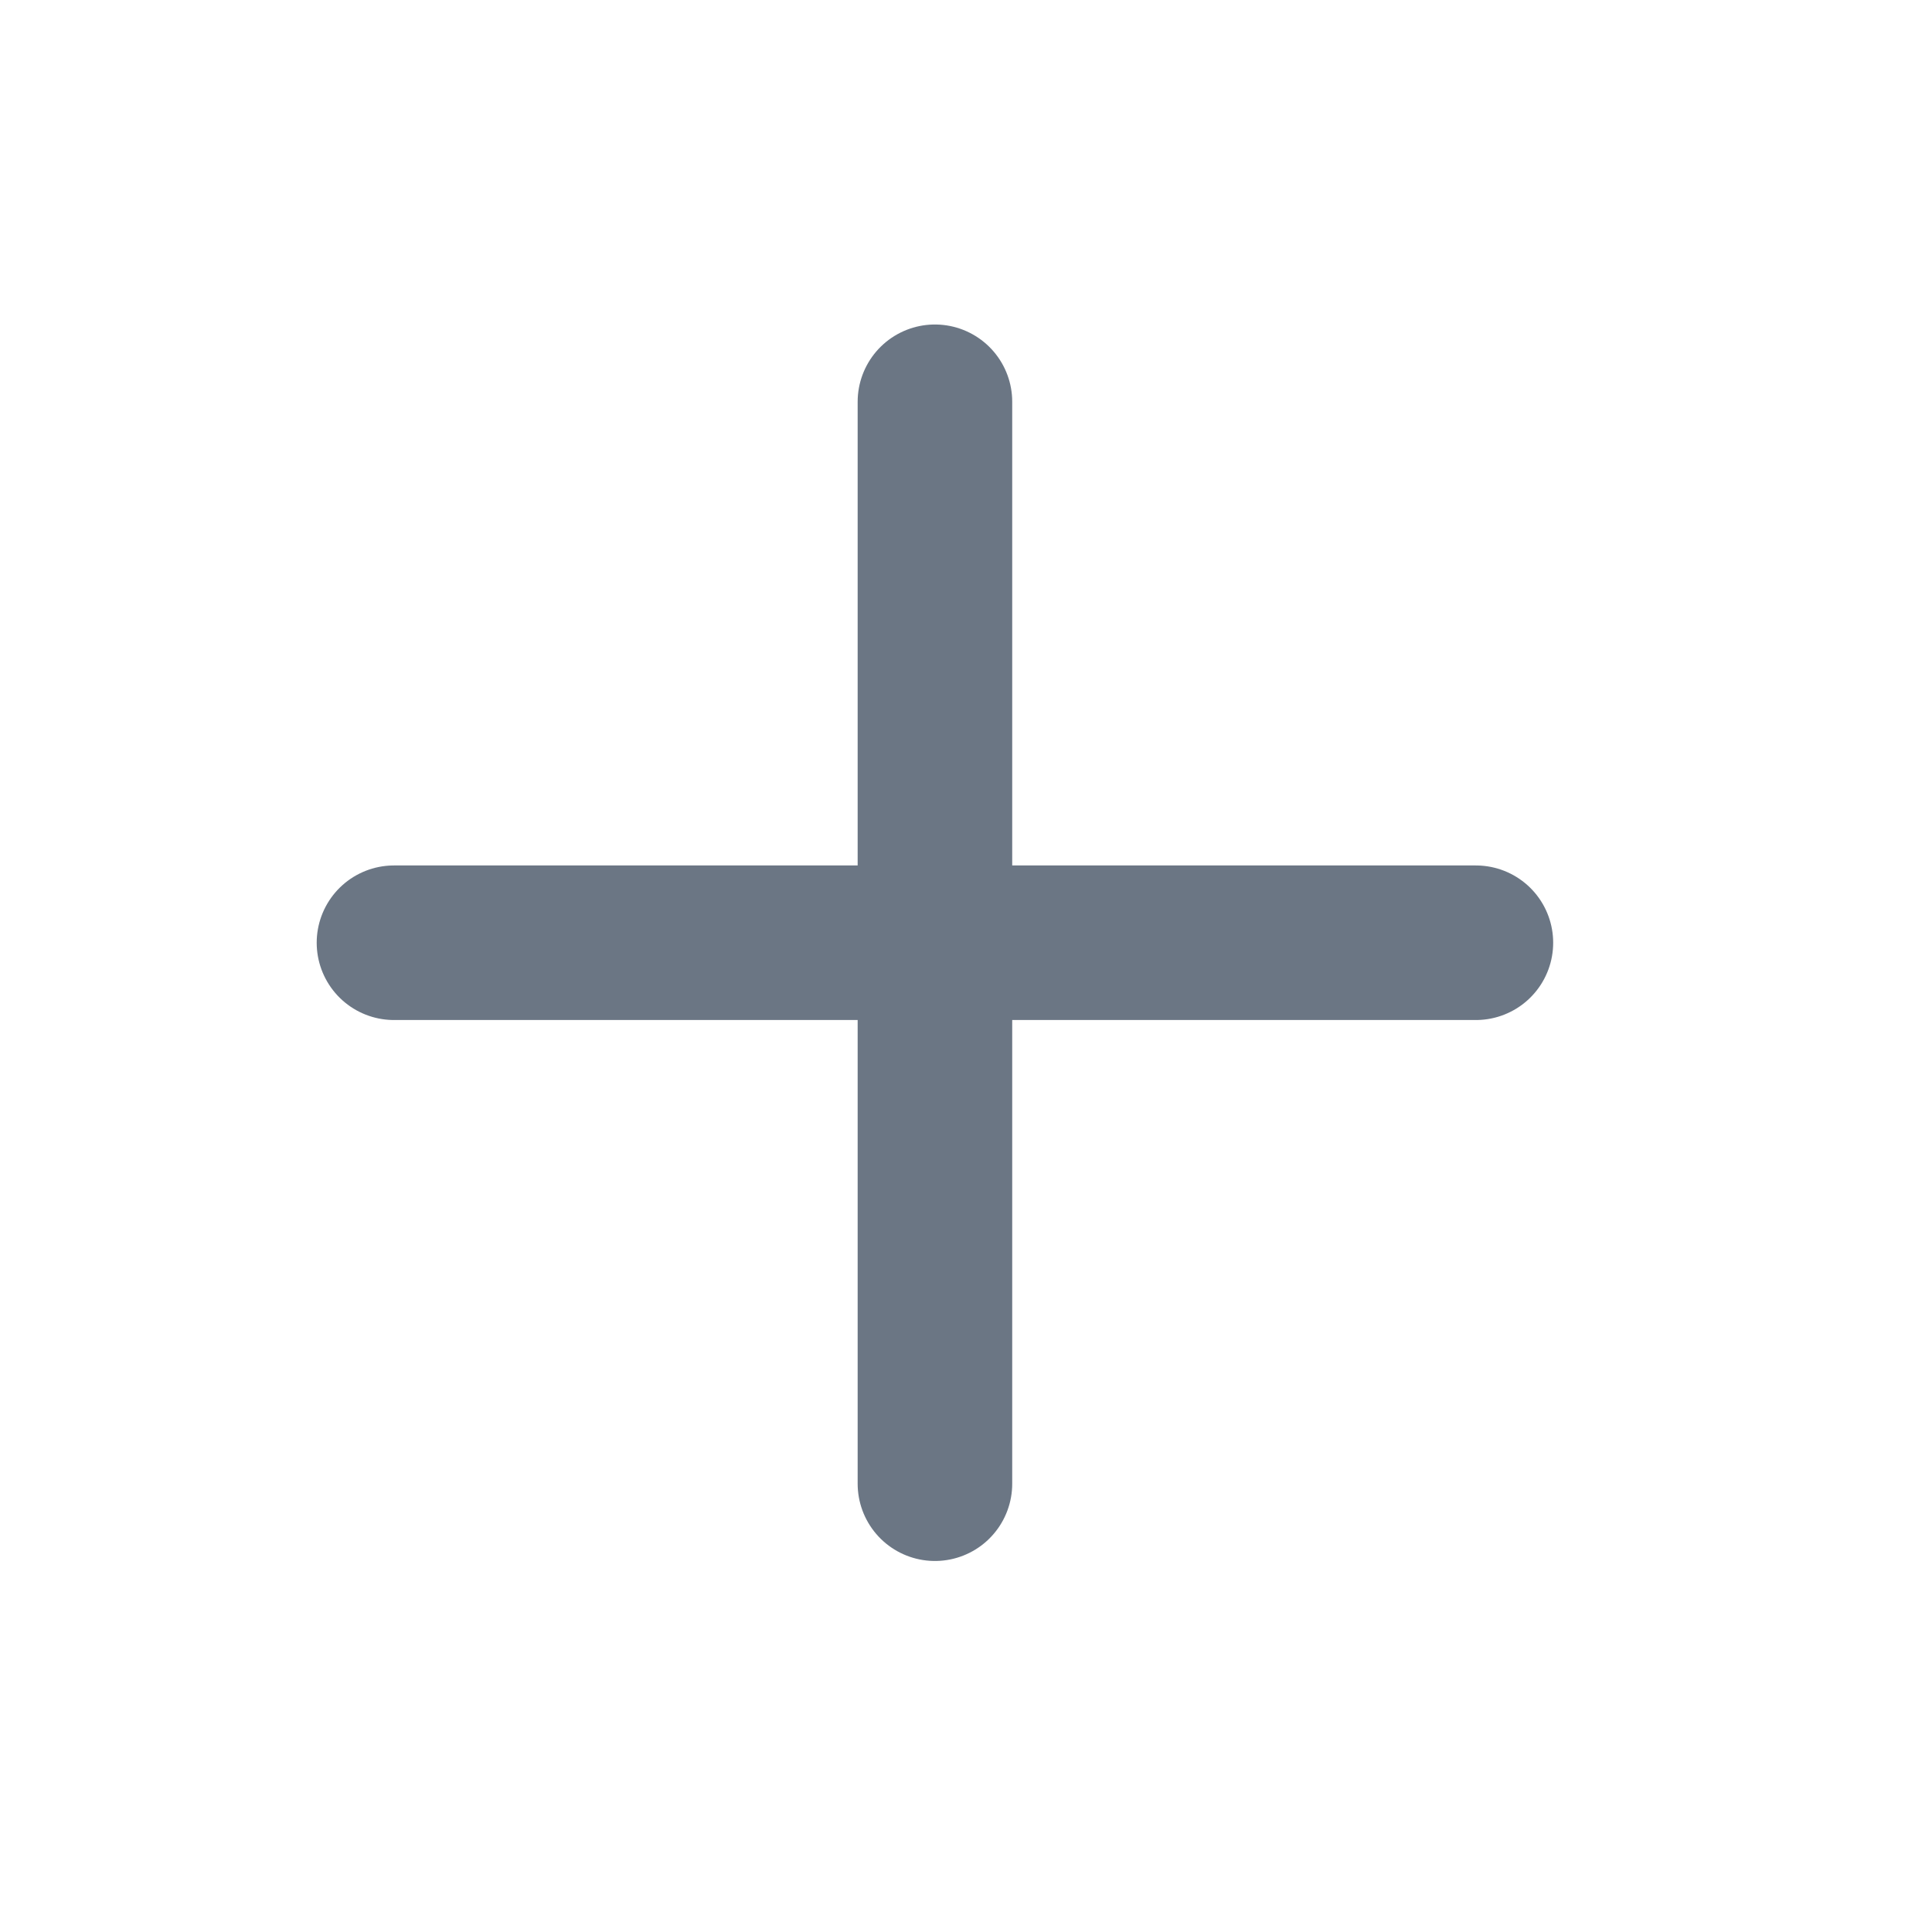 <svg width="25" height="25" viewBox="0 0 25 25" fill="none" xmlns="http://www.w3.org/2000/svg">
<path d="M12.098 5.199V19.199" stroke="#6B7684" stroke-width="2" stroke-linecap="round" stroke-linejoin="round"/>
<path d="M5.098 12.199H19.098" stroke="#6B7684" stroke-width="2" stroke-linecap="round" stroke-linejoin="round"/>
</svg>
